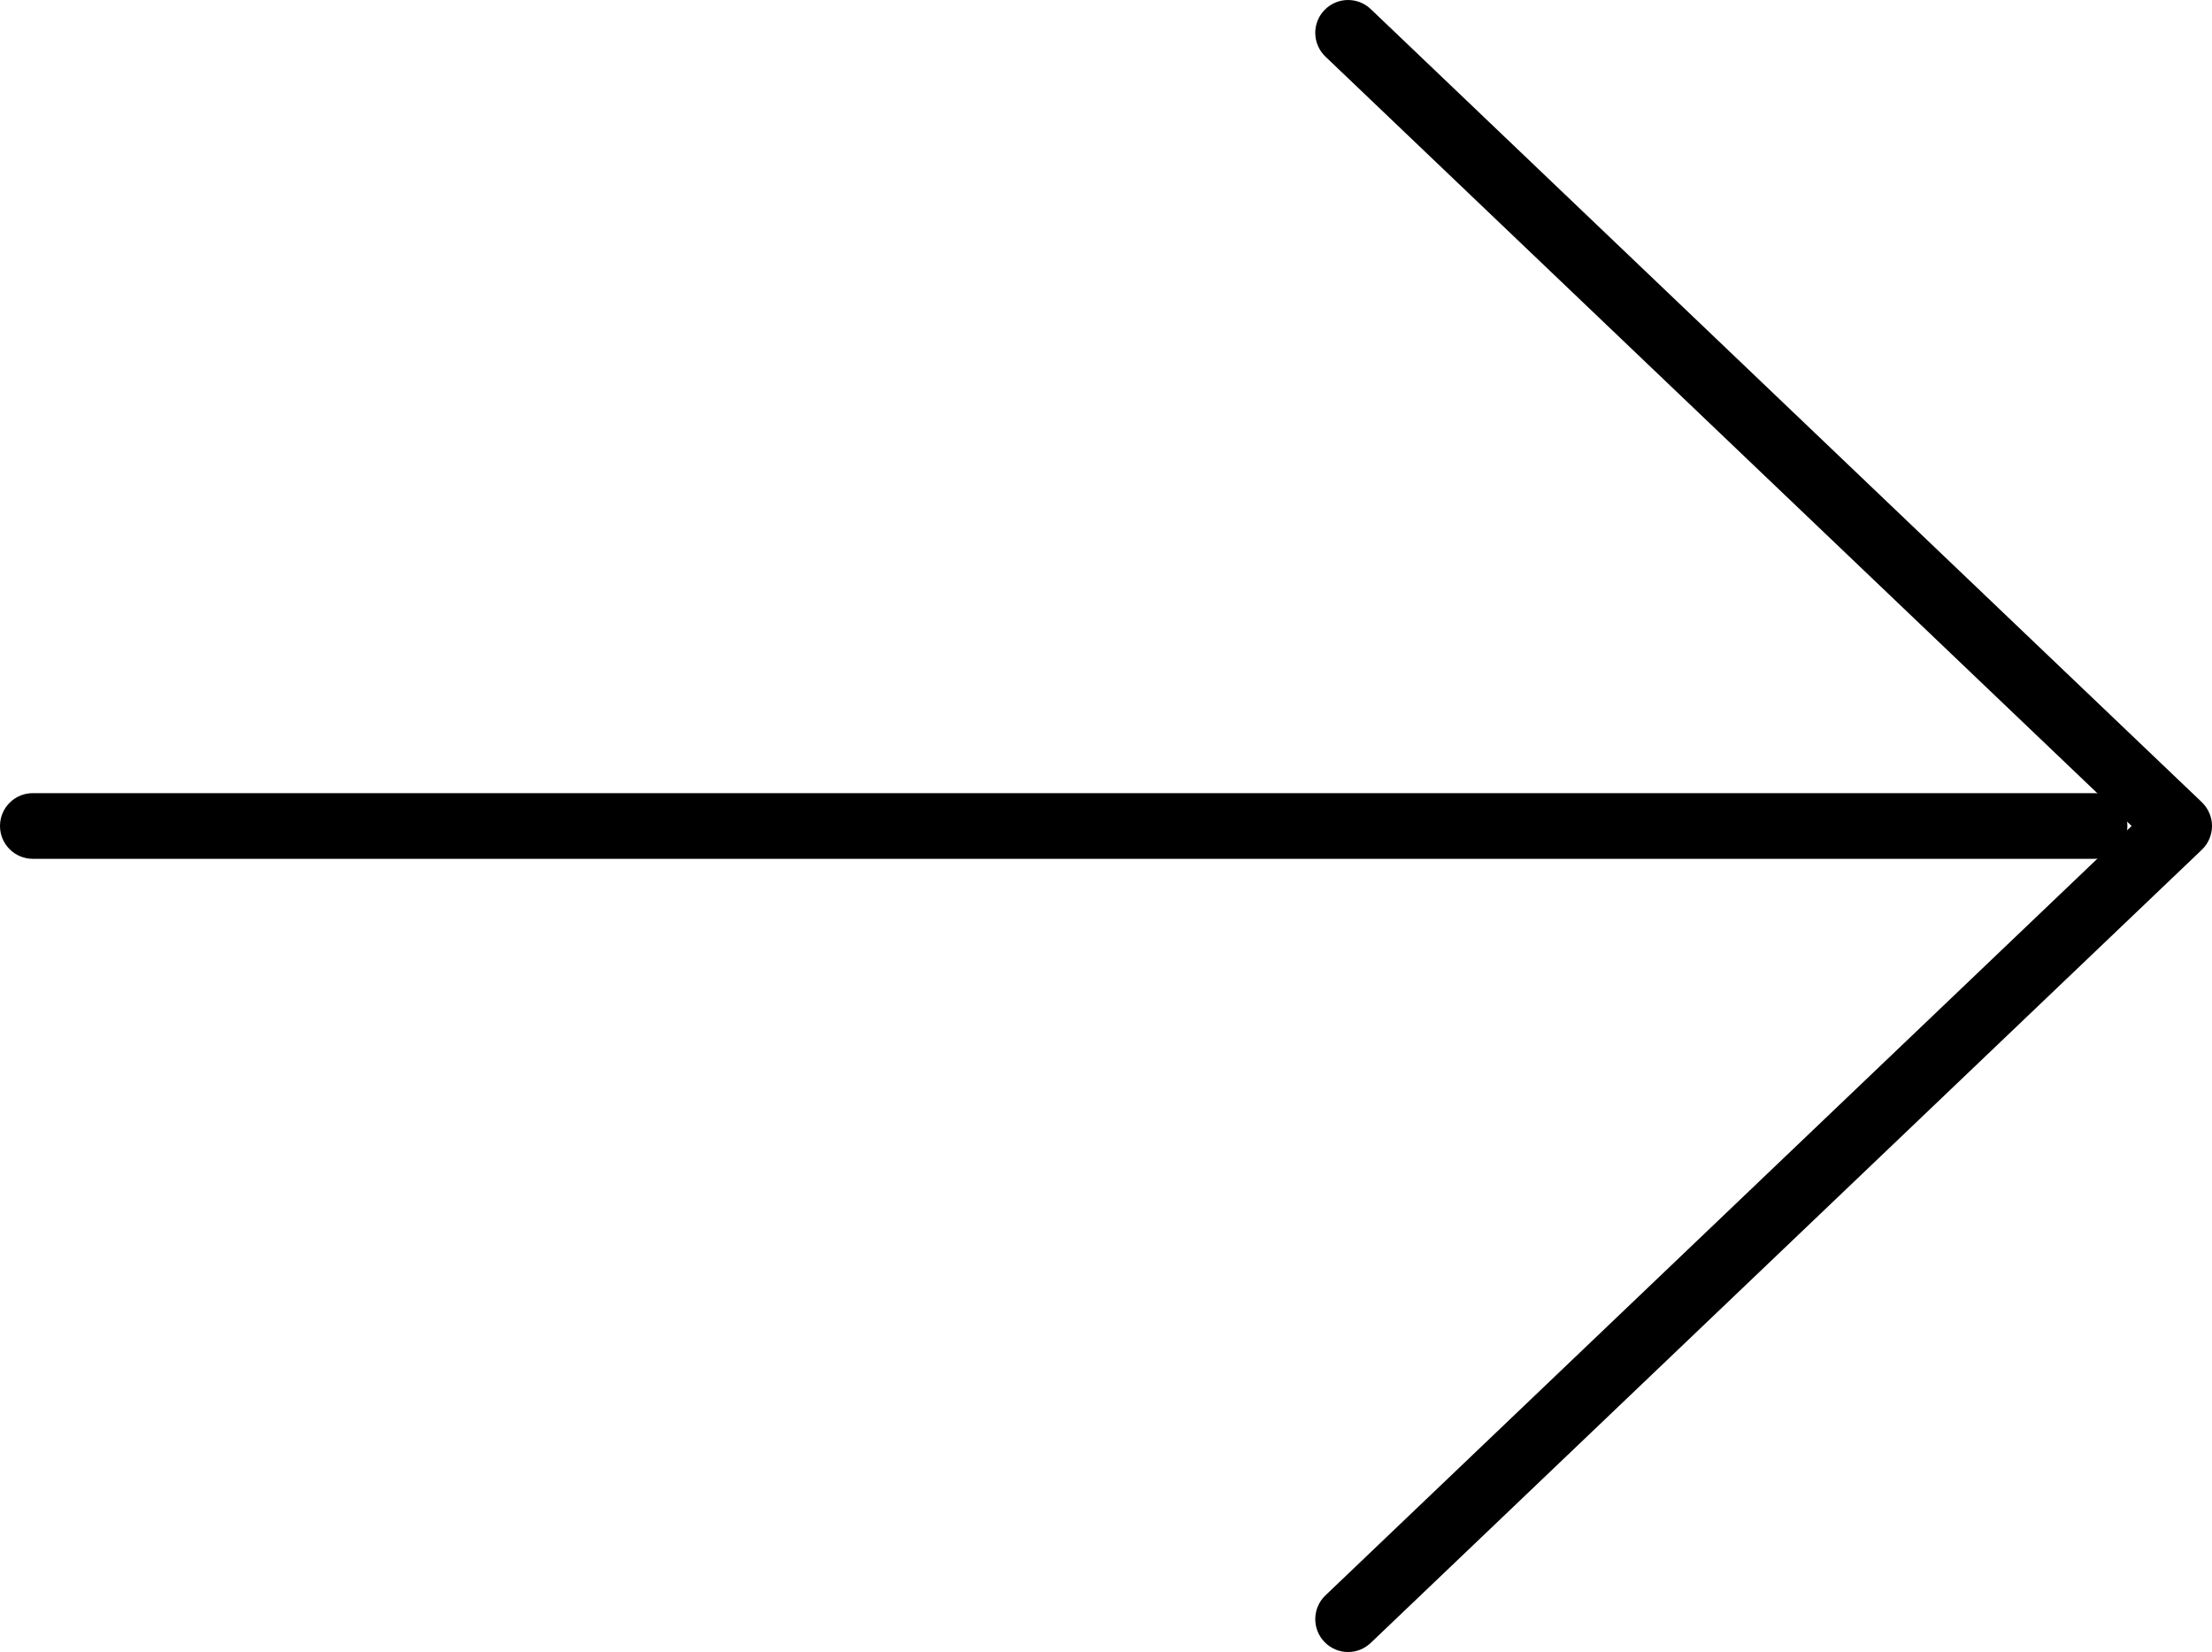 <!-- Generator: Adobe Illustrator 19.2.0, SVG Export Plug-In  -->
<svg version="1.1"
	 xmlns="http://www.w3.org/2000/svg" xmlns:xlink="http://www.w3.org/1999/xlink" xmlns:a="http://ns.adobe.com/AdobeSVGViewerExtensions/3.0/"
	 x="0px" y="0px" width="121.975px" height="91.092px" viewBox="0 0 121.975 91.092"
	 style="enable-background:new 0 0 121.975 91.092;" xml:space="preserve">
<defs>
</defs>
<g>
	<g>
		<path d="M74.337,91.092c-0.478,0-0.953-0.189-1.309-0.561c-0.691-0.723-0.664-1.871,0.059-2.561l44.457-42.426L73.087,3.121
			c-0.723-0.691-0.75-1.838-0.059-2.56c0.692-0.725,1.836-0.748,2.557-0.061l45.83,43.734c0.355,0.344,0.56,0.816,0.56,1.31
			c0,0.496-0.204,0.969-0.56,1.311L75.585,90.59C75.235,90.924,74.785,91.092,74.337,91.092z"/>
	</g>
	<g>
		<path d="M115.5,47.355H1.81c-1,0-1.81-0.809-1.81-1.811c0-1,0.81-1.81,1.81-1.81H115.5c0.999,0,1.81,0.81,1.81,1.81
			C117.31,46.547,116.499,47.355,115.5,47.355z"/>
	</g>
</g>
</svg>